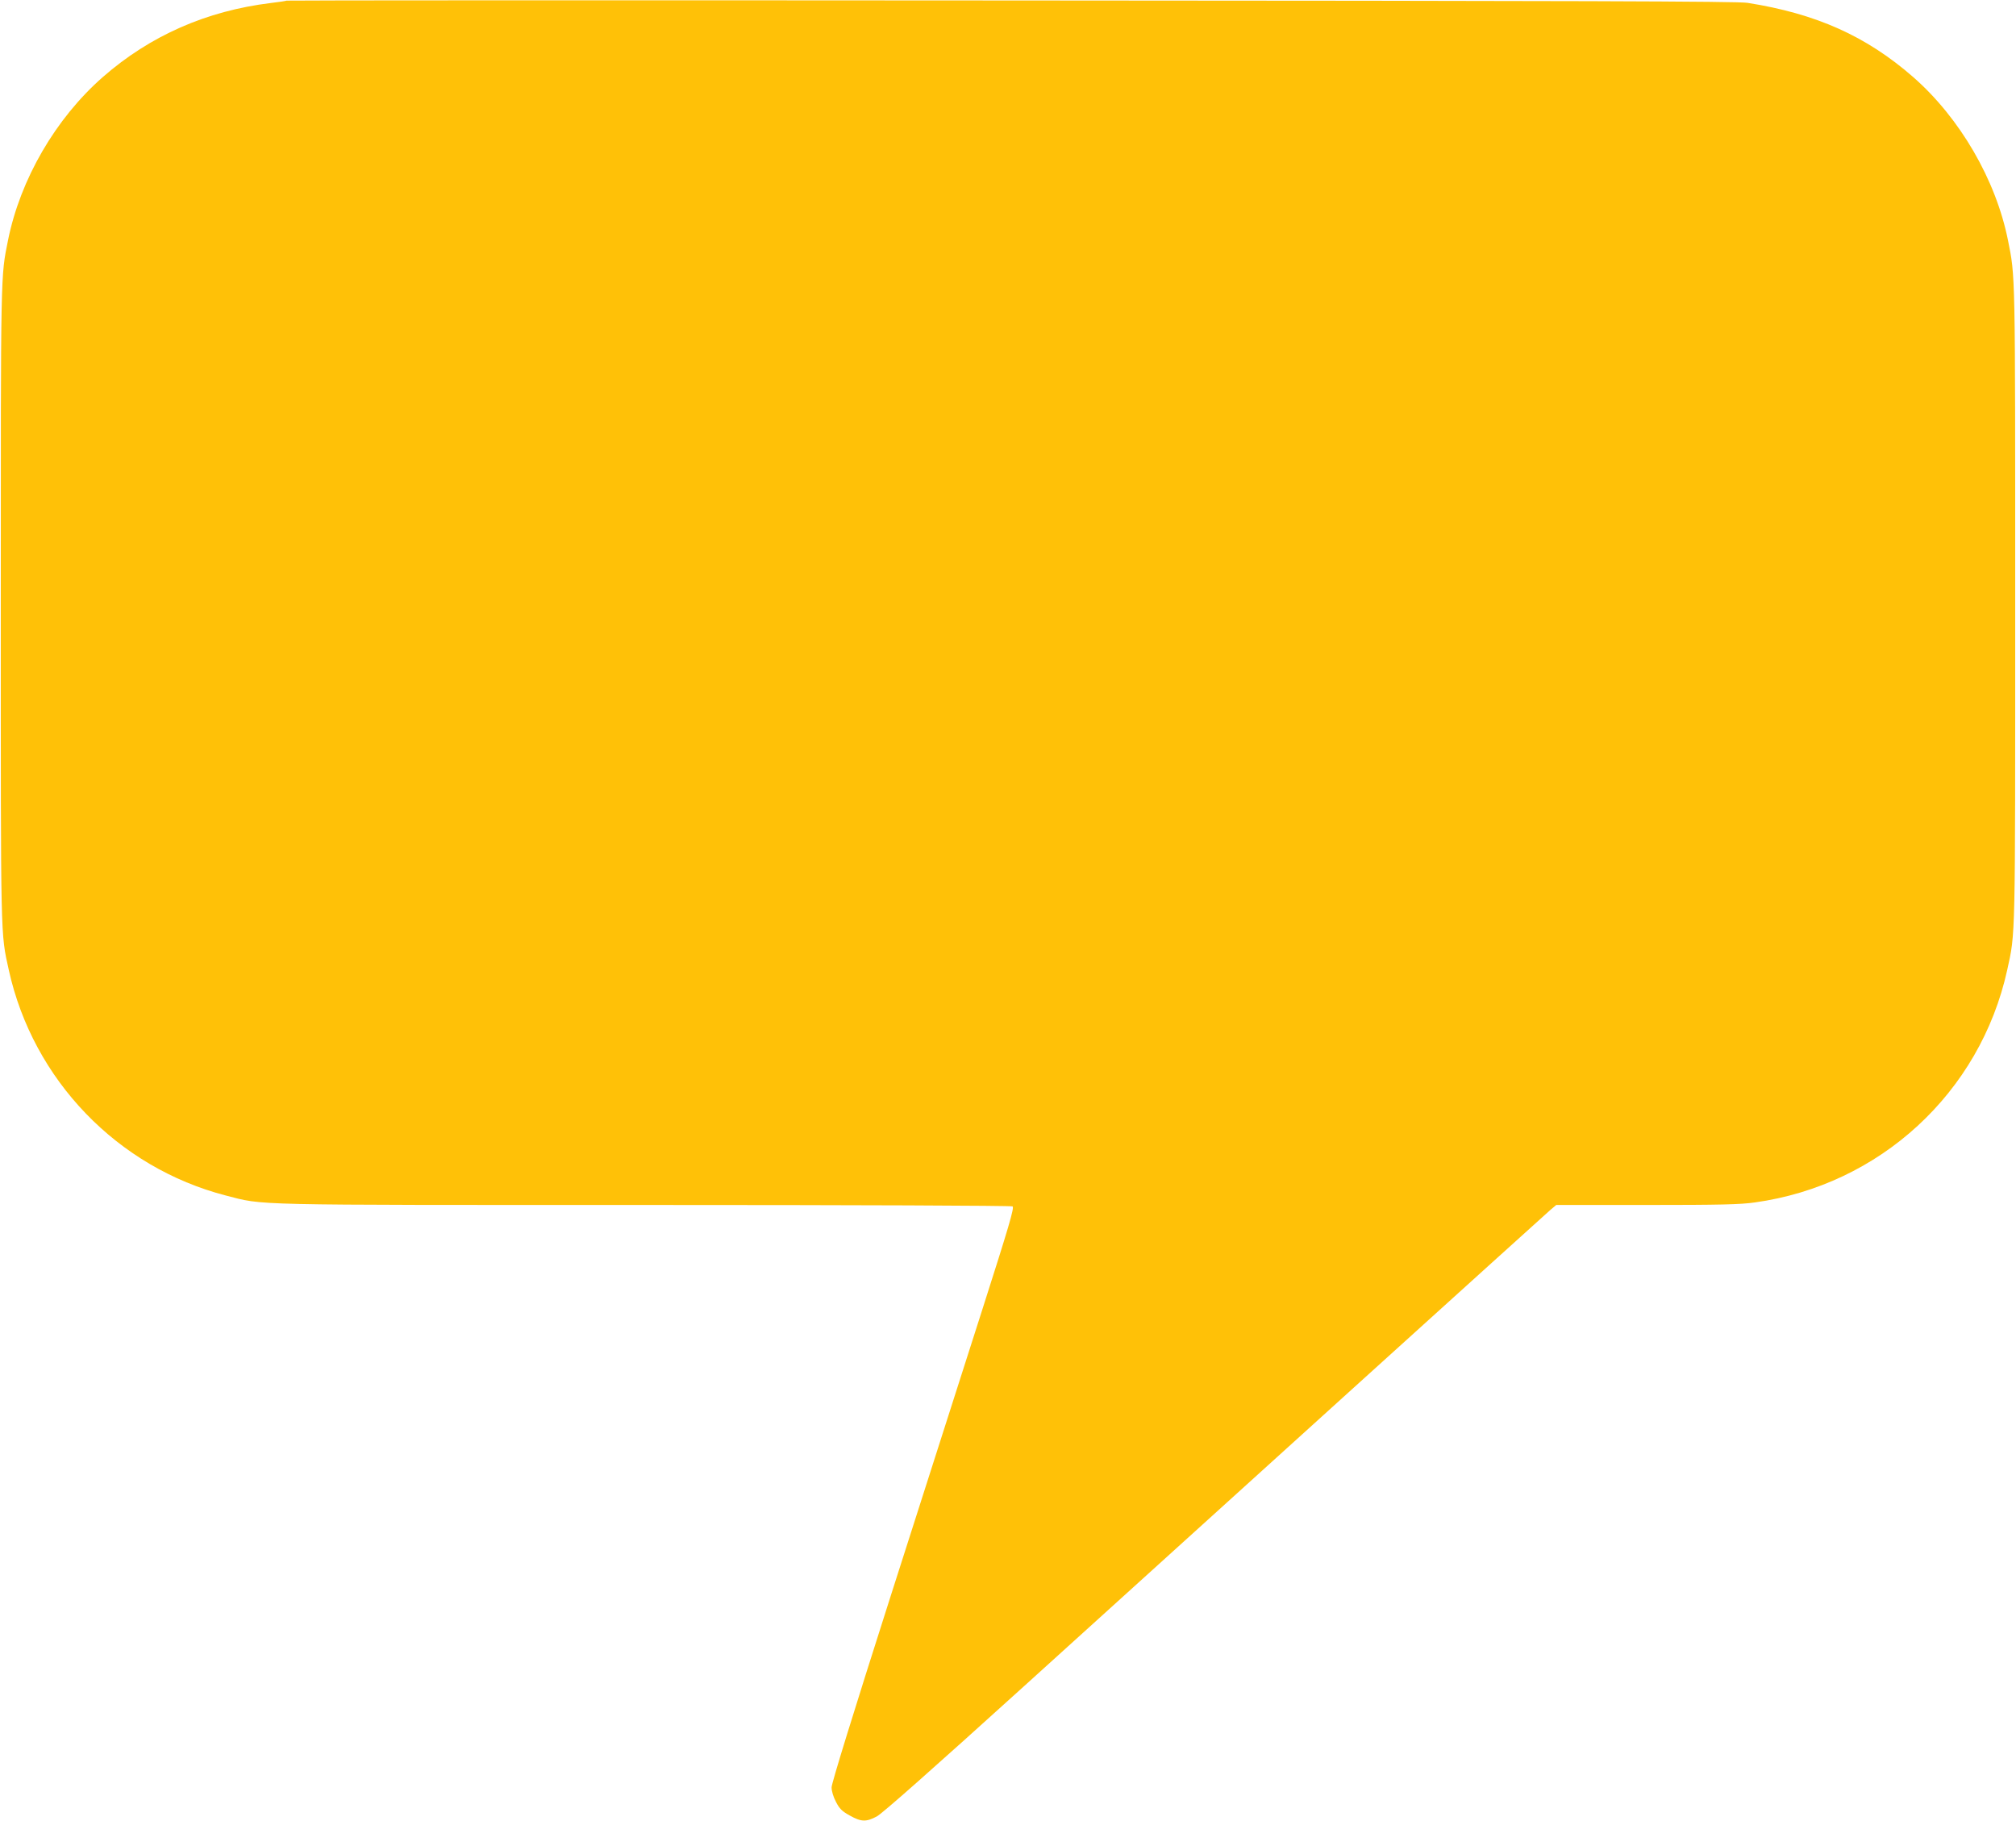 <?xml version="1.0" standalone="no"?>
<!DOCTYPE svg PUBLIC "-//W3C//DTD SVG 20010904//EN"
 "http://www.w3.org/TR/2001/REC-SVG-20010904/DTD/svg10.dtd">
<svg version="1.0" xmlns="http://www.w3.org/2000/svg"
 width="1280pt" height="1156pt" viewBox="0 0 1280 1156"
 preserveAspectRatio="xMidYMid meet">
<g transform="translate(0,1156) scale(0.1,-0.1)"
fill="#ffc107" stroke="none">
<path d="M1819 11556 c-2 -2 -47 -9 -99 -15 -409 -50 -766 -207 -1067 -470
-300 -263 -524 -649 -602 -1036 -47 -234 -46 -175 -46 -2310 0 -2168 -2 -2082
51 -2324 154 -697 690 -1253 1378 -1431 246 -63 108 -60 2659 -60 1352 0 2328
-4 2336 -9 12 -8 -23 -126 -193 -658 -114 -356 -376 -1175 -582 -1819 -237
-742 -374 -1186 -374 -1211 0 -25 11 -61 28 -93 22 -43 38 -59 87 -86 73 -41
104 -42 172 -6 34 18 353 300 935 827 1172 1062 3294 2982 3341 3023 l38 32
574 0 c467 0 595 3 686 16 794 110 1431 696 1603 1475 53 242 51 156 51 2324
0 2135 1 2075 -46 2310 -77 384 -305 776 -602 1036 -298 260 -615 402 -1052
471 -63 10 -1041 13 -4676 15 -2527 2 -4597 1 -4600 -1z"/>
</g>
</svg>
